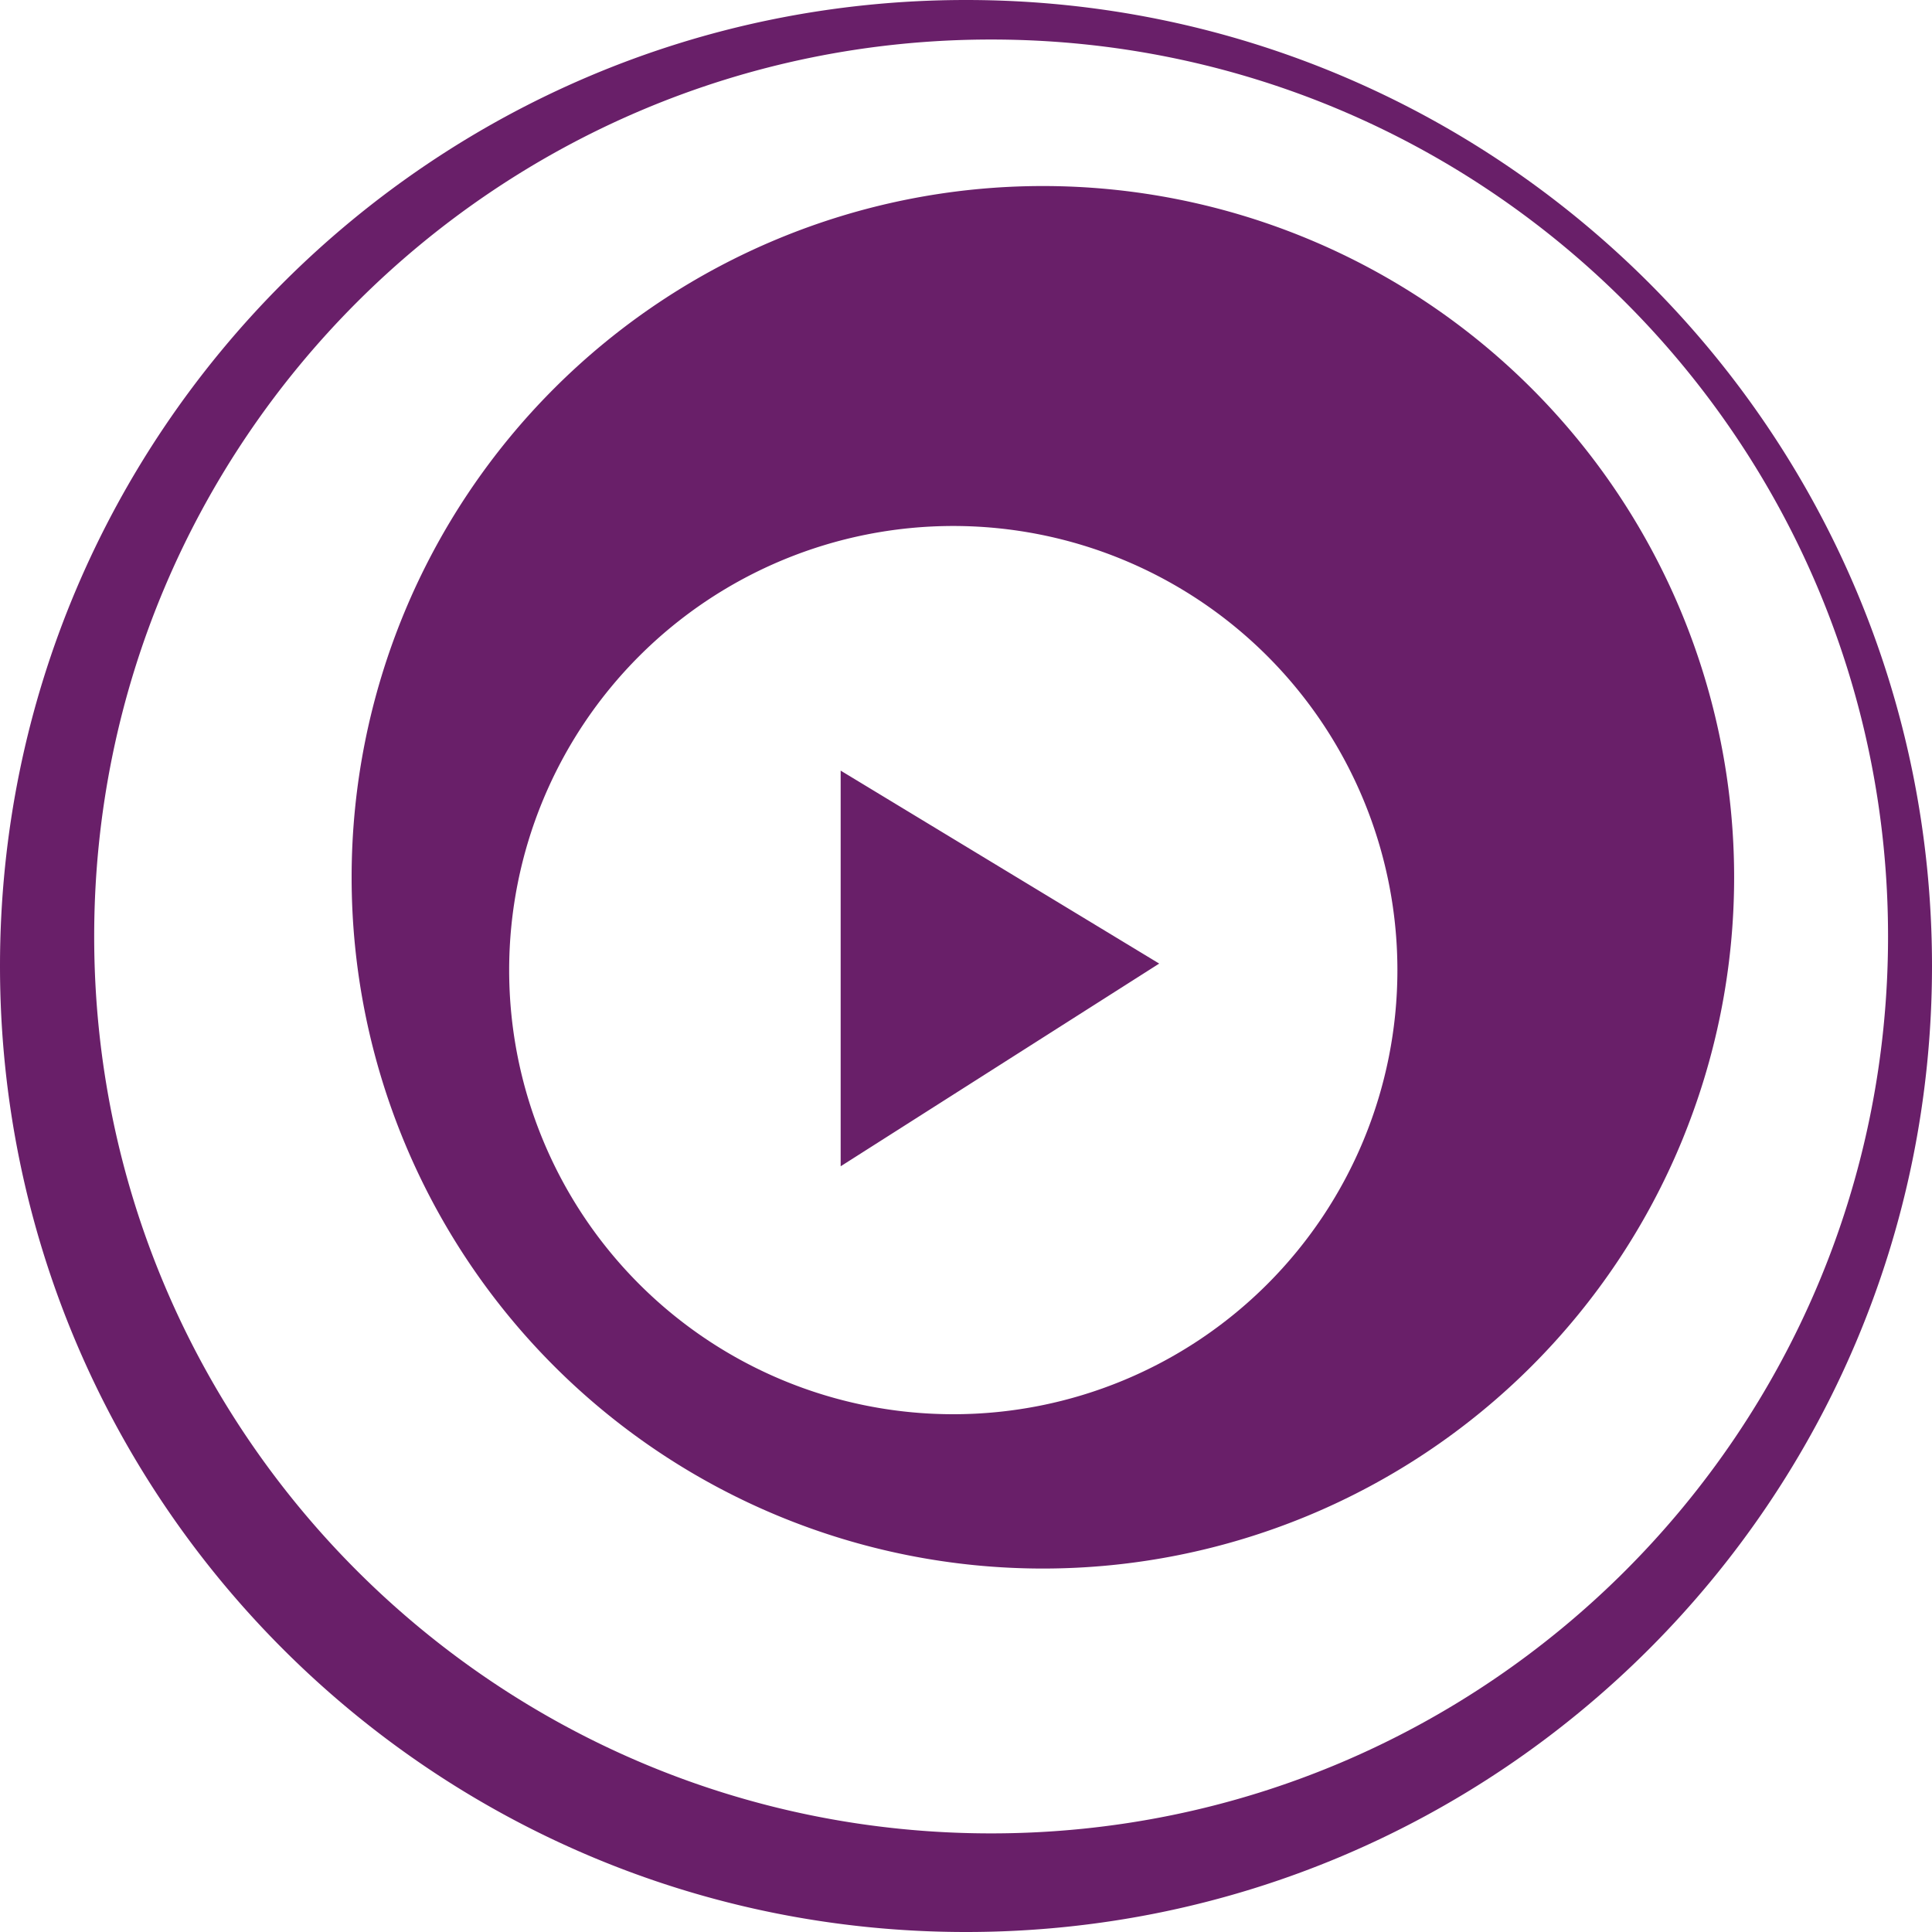 <svg fill="#691F69" role="img" viewBox="0 0 24 24" xmlns="http://www.w3.org/2000/svg"><title>mpv</title><path d="M12 0C5.373 0 0 5.373 0 12s5.373 12 12 12 12-5.373 12-12S18.627 0 12 0zm.312 22.775c-6.153 0-11.142-4.988-11.142-11.142S6.16.491 12.312.491c6.154 0 11.142 4.989 11.142 11.142s-4.988 11.142-11.142 11.142zm.643-20.464a8.587 8.587 0 1 0 0 17.174 8.587 8.587 0 0 0 0-17.174zm-1.113 15.257a5.517 5.517 0 1 1 0-11.034 5.517 5.517 0 0 1 0 11.034zm-1.399-7.995L14.4 11.97l-3.957 2.518V9.573z"/></svg>